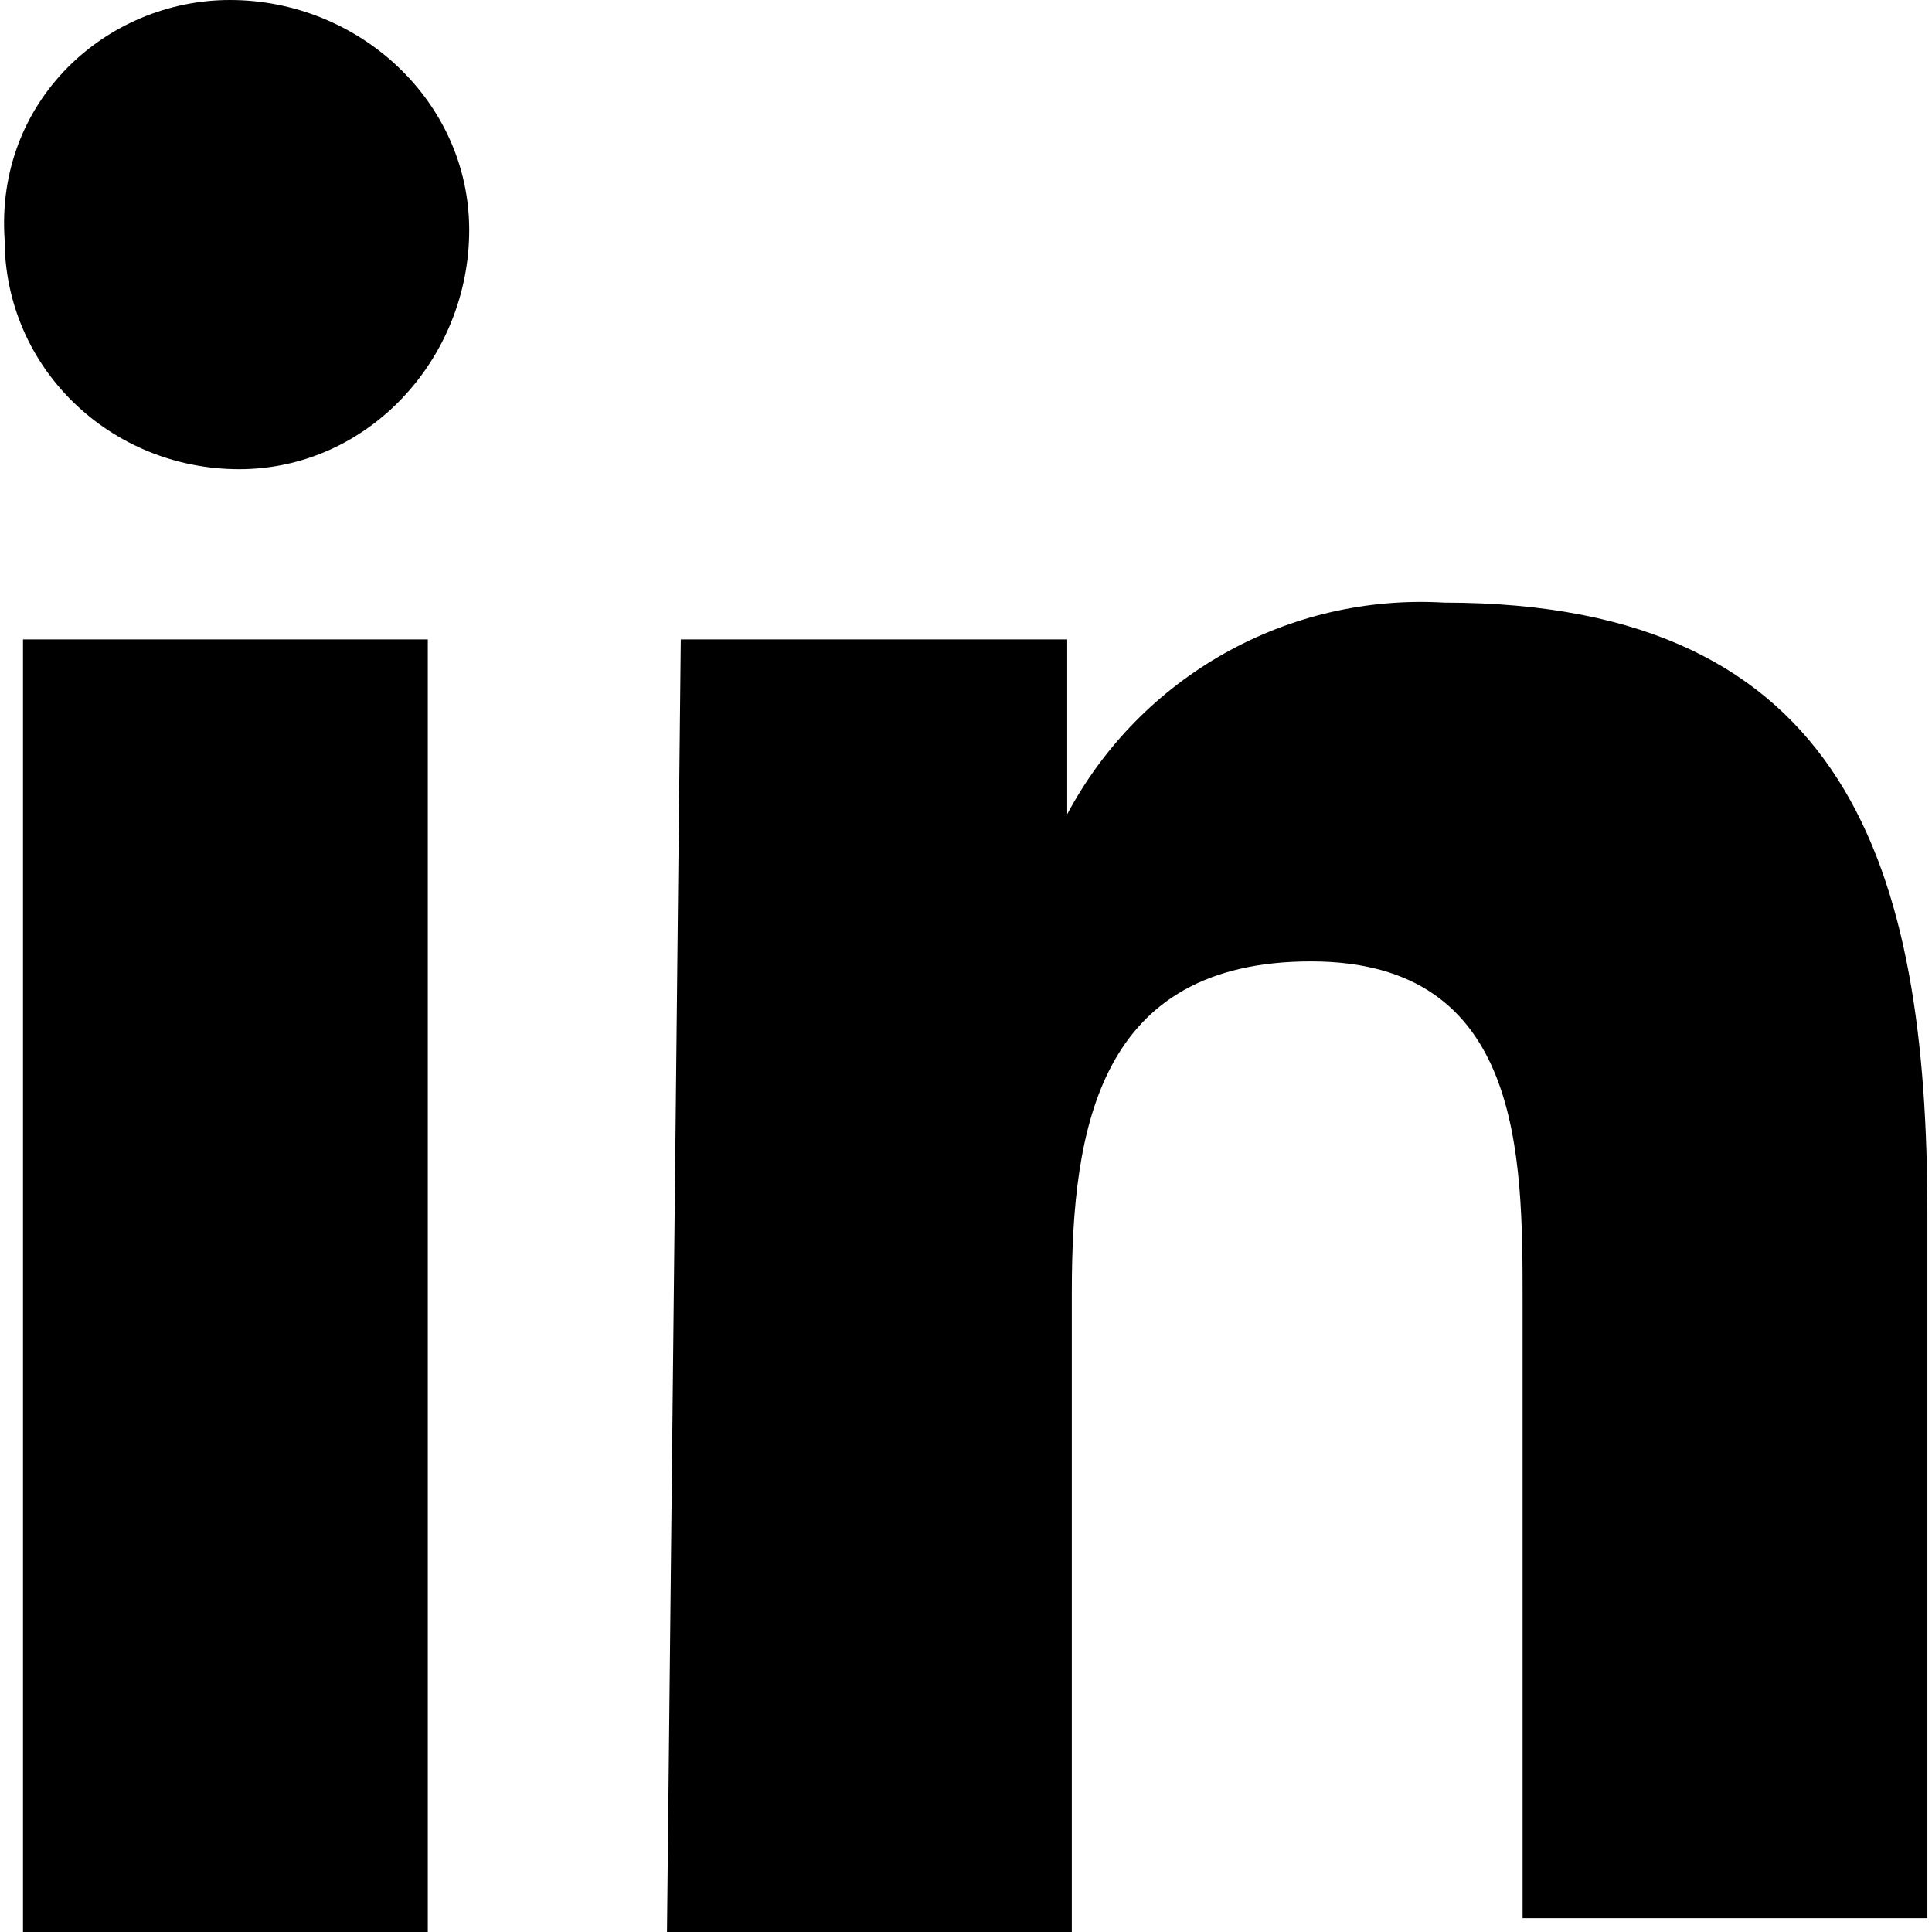 <?xml version="1.0" encoding="utf-8"?>
<svg version="1.1" id="Calque_1" xmlns="http://www.w3.org/2000/svg" xmlns:xlink="http://www.w3.org/1999/xlink" x="0px" y="0px"
	 viewBox="0 0 42 42" style="enable-background:new 0 0 42 42;" xml:space="preserve" height="22" width="22">
<path d="M0.5,13.9h8.8V42H0.5V13.9z M5,0c2.8,0,5.2,2.2,5.2,5s-2.2,5.2-5,5.2S0.1,8,0.1,5.2l0,0C-0.1,2.2,2.3,0,5,0"/>
<path d="M14.8,13.9h8.4v3.8l0,0c1.6-3,4.8-4.8,8.2-4.6c8.8,0,10.5,5.8,10.5,13.3v15.3h-8.8V28.3c0-3.2,0-7.4-4.6-7.4
	s-5.2,3.6-5.2,7.2V42h-8.8L14.8,13.9z"/>
</svg>
